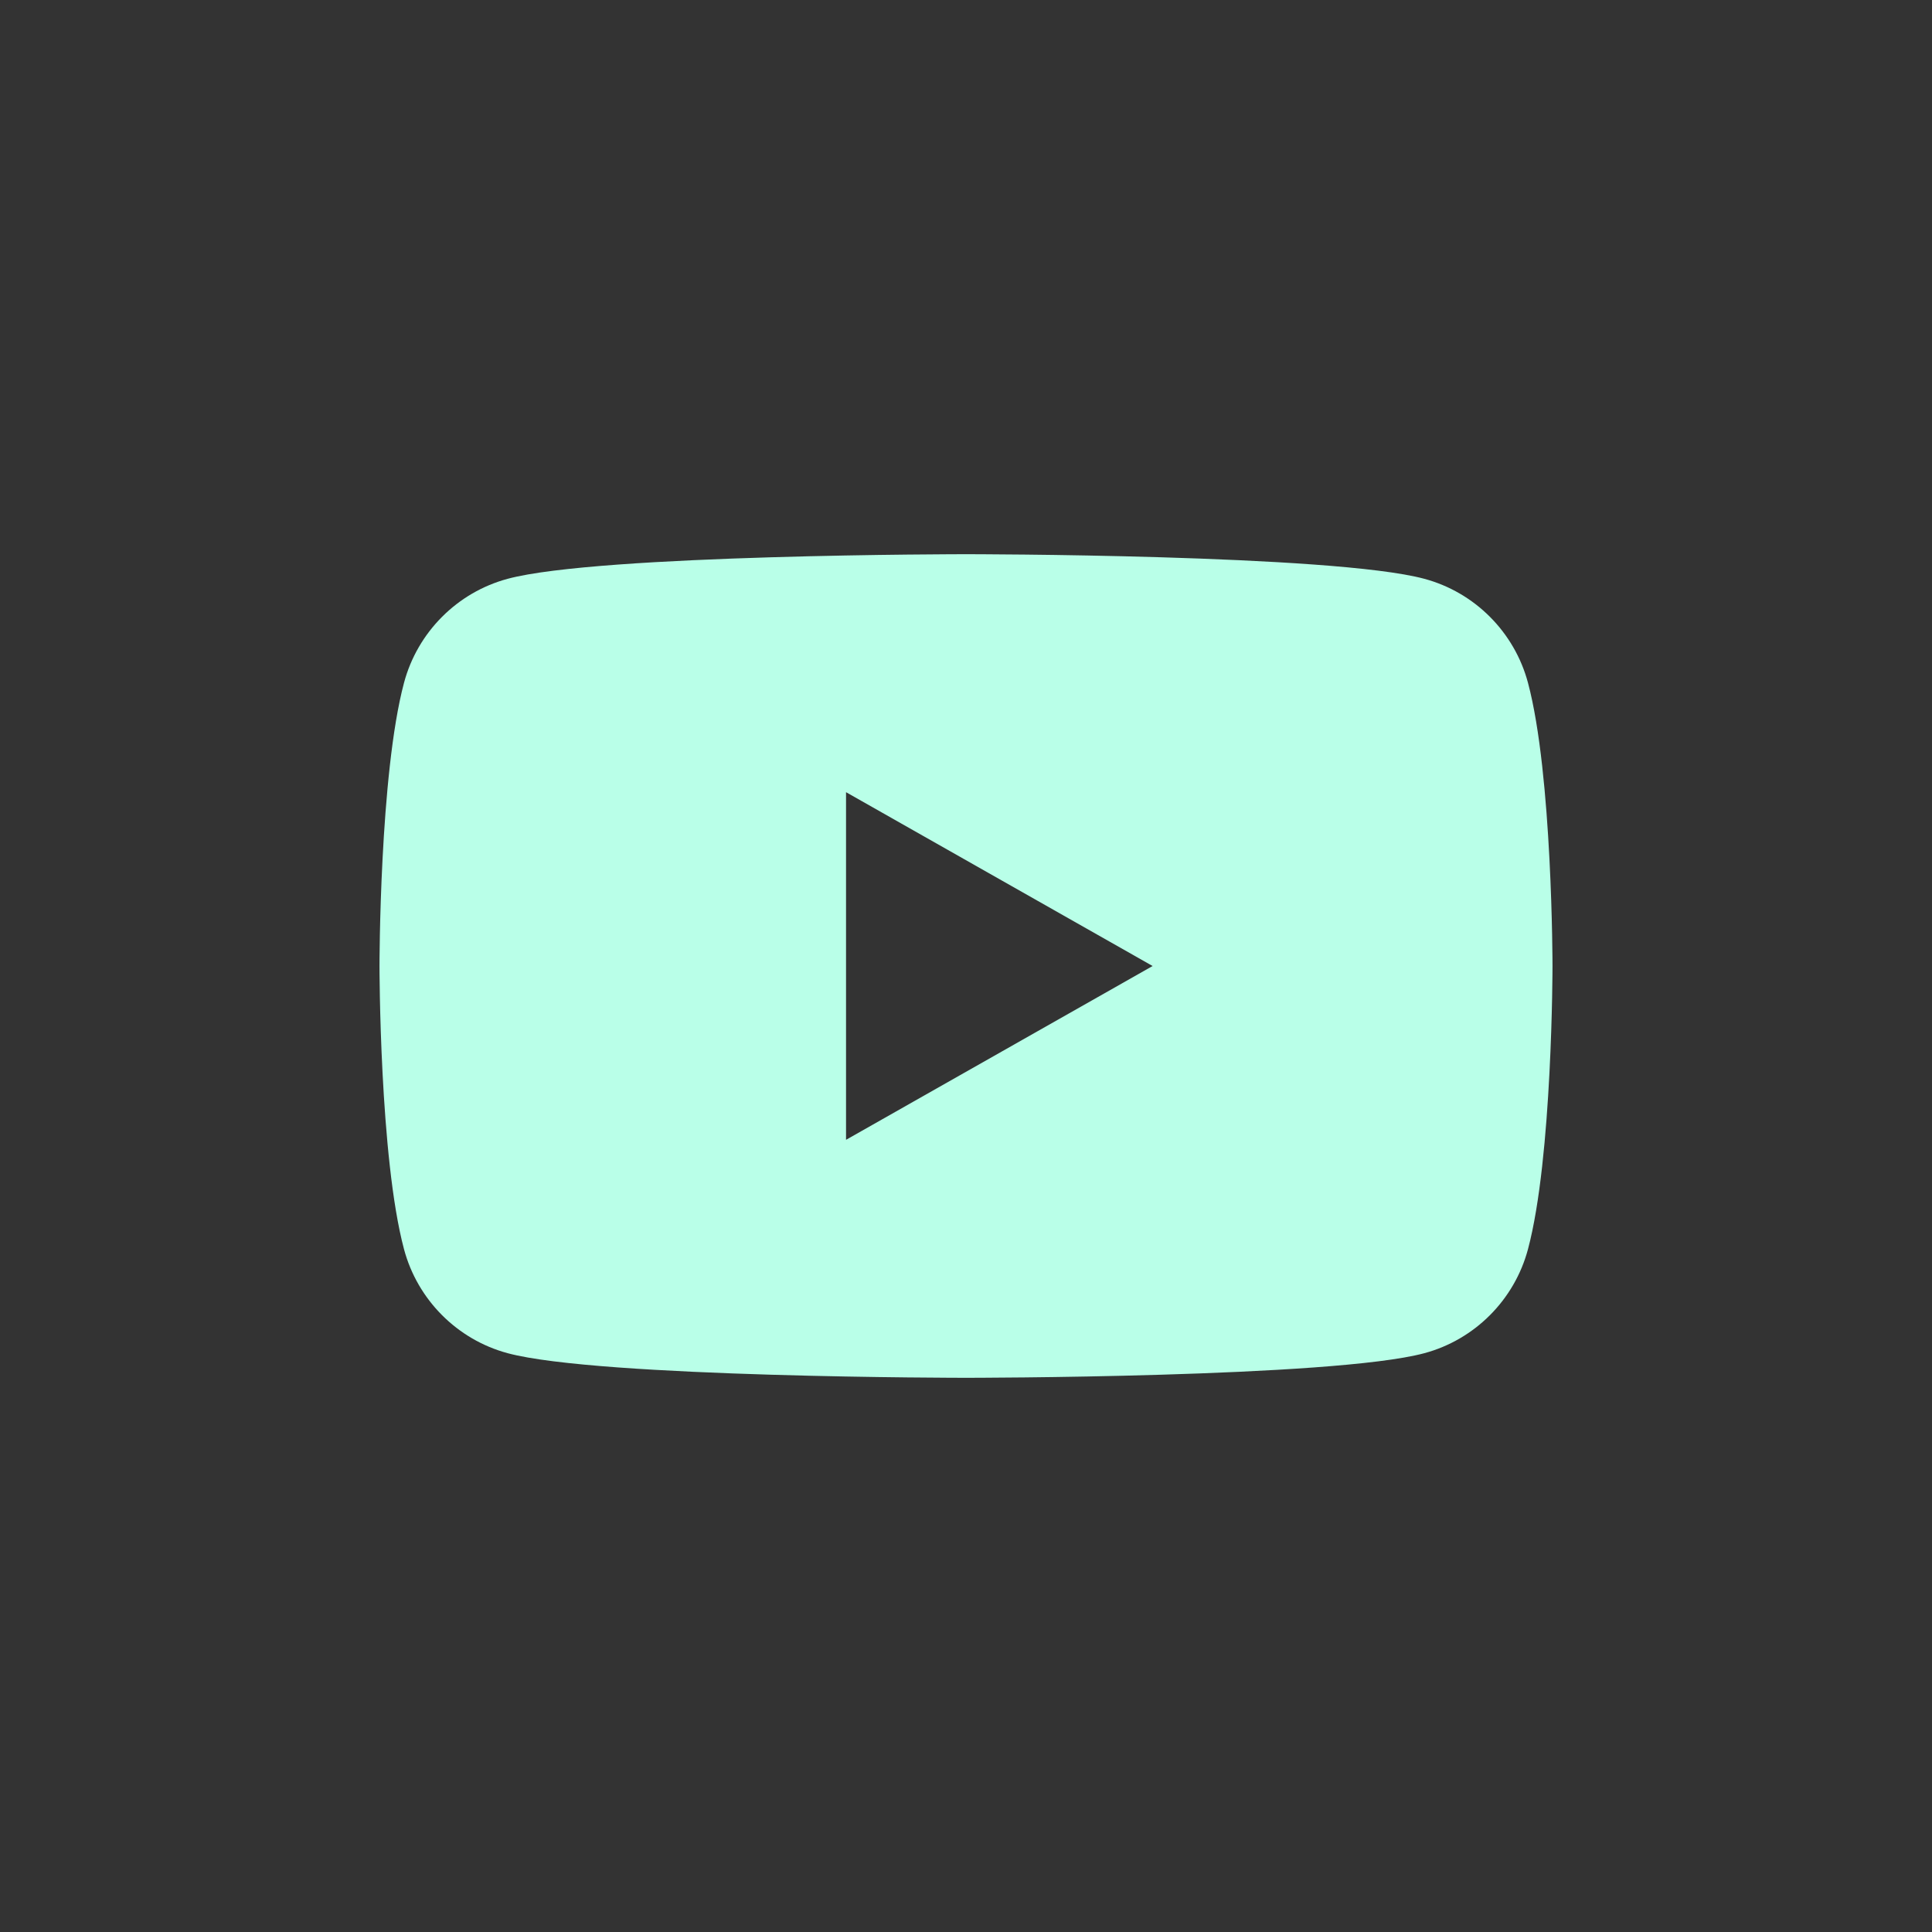 <svg width="150" height="150" viewBox="0 0 150 150" fill="none" xmlns="http://www.w3.org/2000/svg">
<rect x="0" y="0" width="150" height="150" fill="#333333" stroke="none"/>
<path fill-rule="evenodd" clip-rule="evenodd" d="M110.581 44.937C114.5 45.988 117.585 49.083 118.632 53.013C120.536 60.137 120.536 75 120.536 75C120.536 75 120.536 89.863 118.632 96.987C117.585 100.917 114.5 104.012 110.581 105.063C103.479 106.972 75 106.972 75 106.972C75 106.972 46.521 106.972 39.419 105.063C35.501 104.012 32.415 100.917 31.367 96.987C29.464 89.863 29.464 75 29.464 75C29.464 75 29.464 60.137 31.367 53.013C32.415 49.083 35.501 45.988 39.419 44.937C46.521 43.028 75 43.028 75 43.028C75 43.028 103.479 43.028 110.581 44.937ZM89.489 75.001L65.686 88.495V61.505L89.489 75.001Z" fill="#B9FFE8"/>
</svg>
